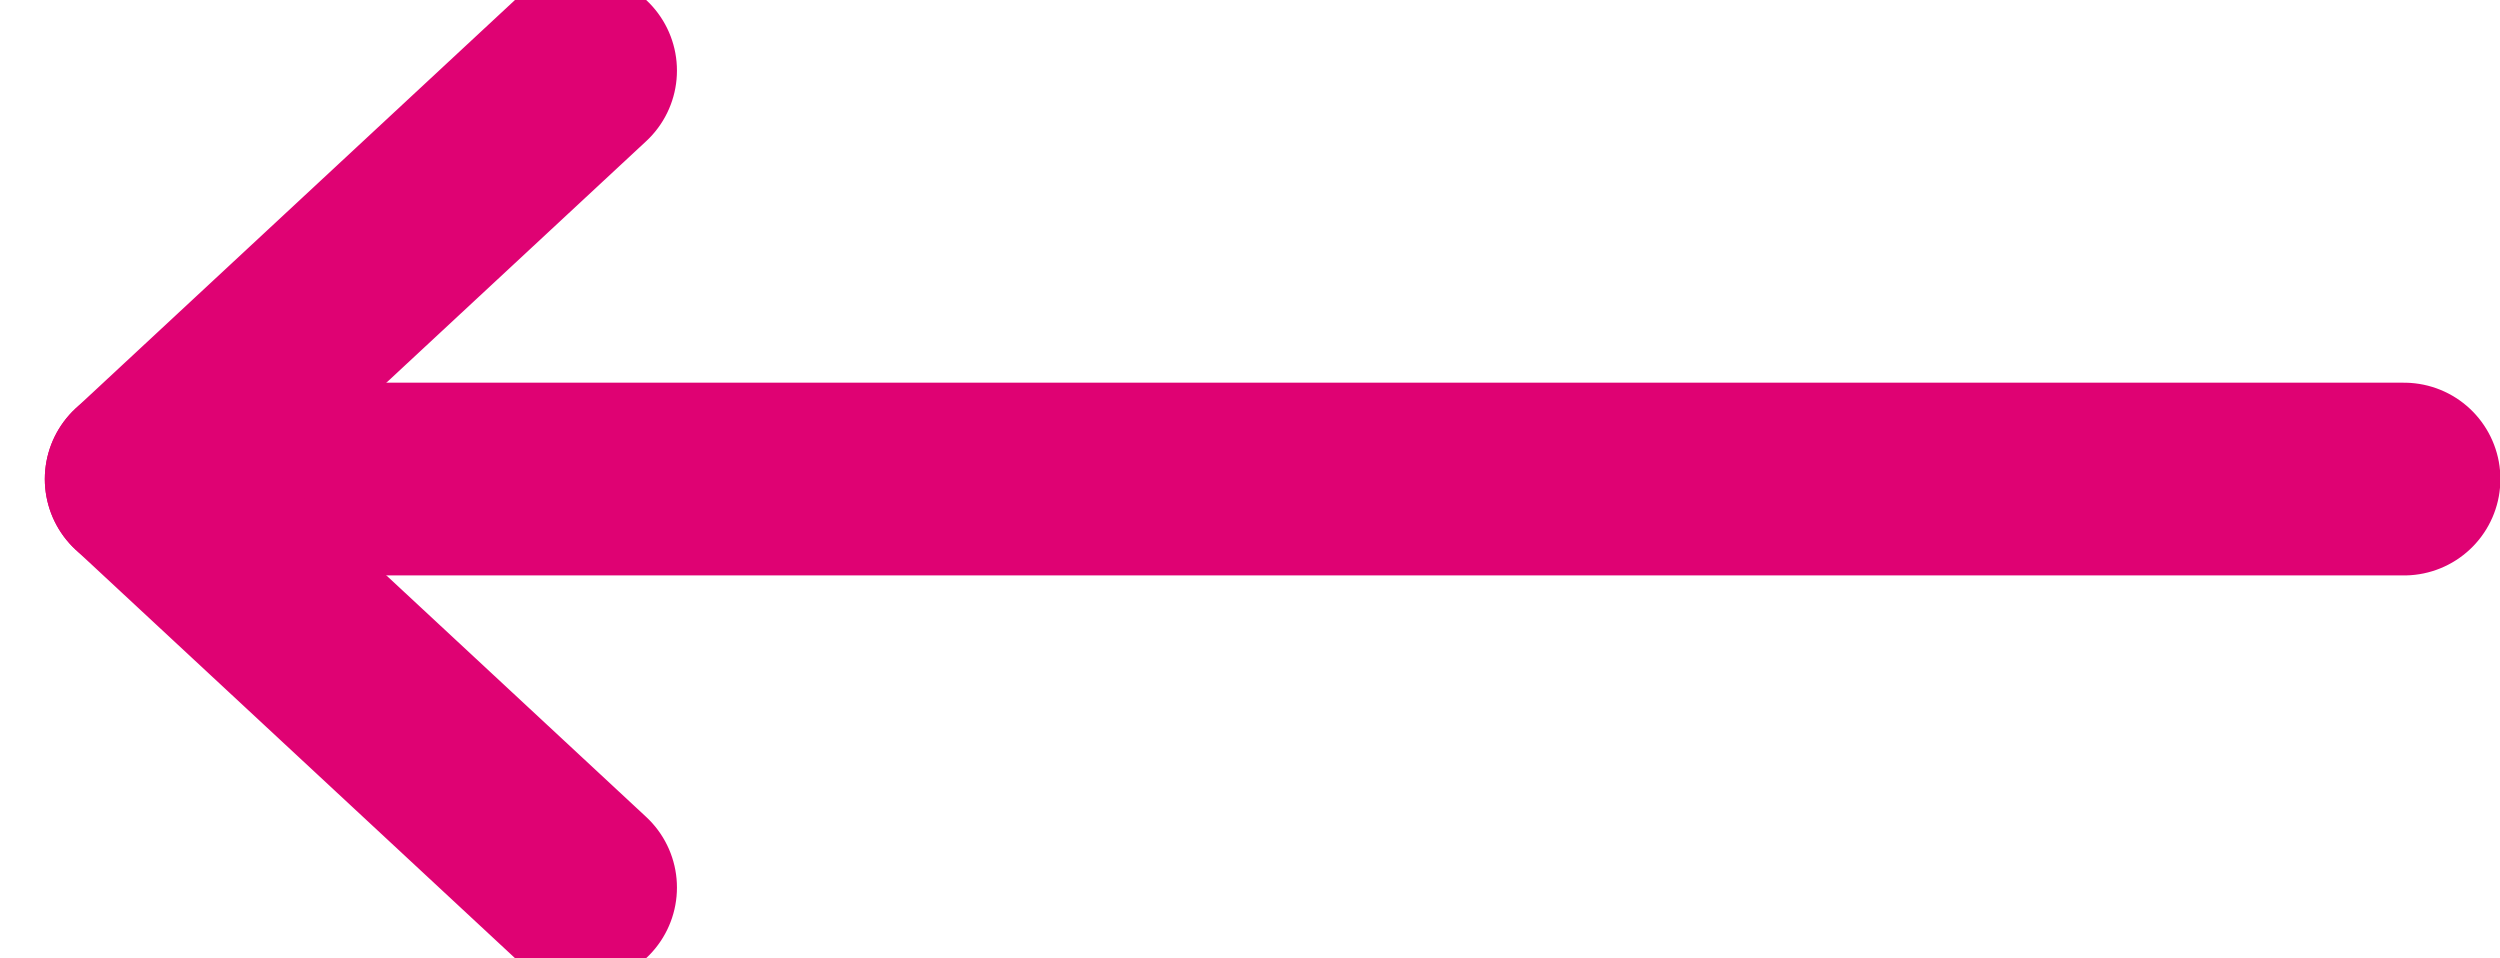 <?xml version="1.0" encoding="UTF-8"?><svg id="Laag_2" xmlns="http://www.w3.org/2000/svg" xmlns:xlink="http://www.w3.org/1999/xlink" viewBox="0 0 31.52 12.08"><defs><clipPath id="clippath"><rect width="31.52" height="12.08" style="fill:none;"/></clipPath></defs><g id="Laag_1-2"><g style="clip-path:url(#clippath);"><line x1="30.31" y1="6.04" x2="1.78" y2="6.04" style="fill:none; stroke:#df0273; stroke-linecap:round; stroke-linejoin:round; stroke-width:2.43px;"/><polyline points="7.32 11.19 1.78 6.04 7.32 .89" style="fill:none; stroke:#df0273; stroke-linecap:round; stroke-linejoin:round; stroke-width:2.43px;"/></g></g></svg>